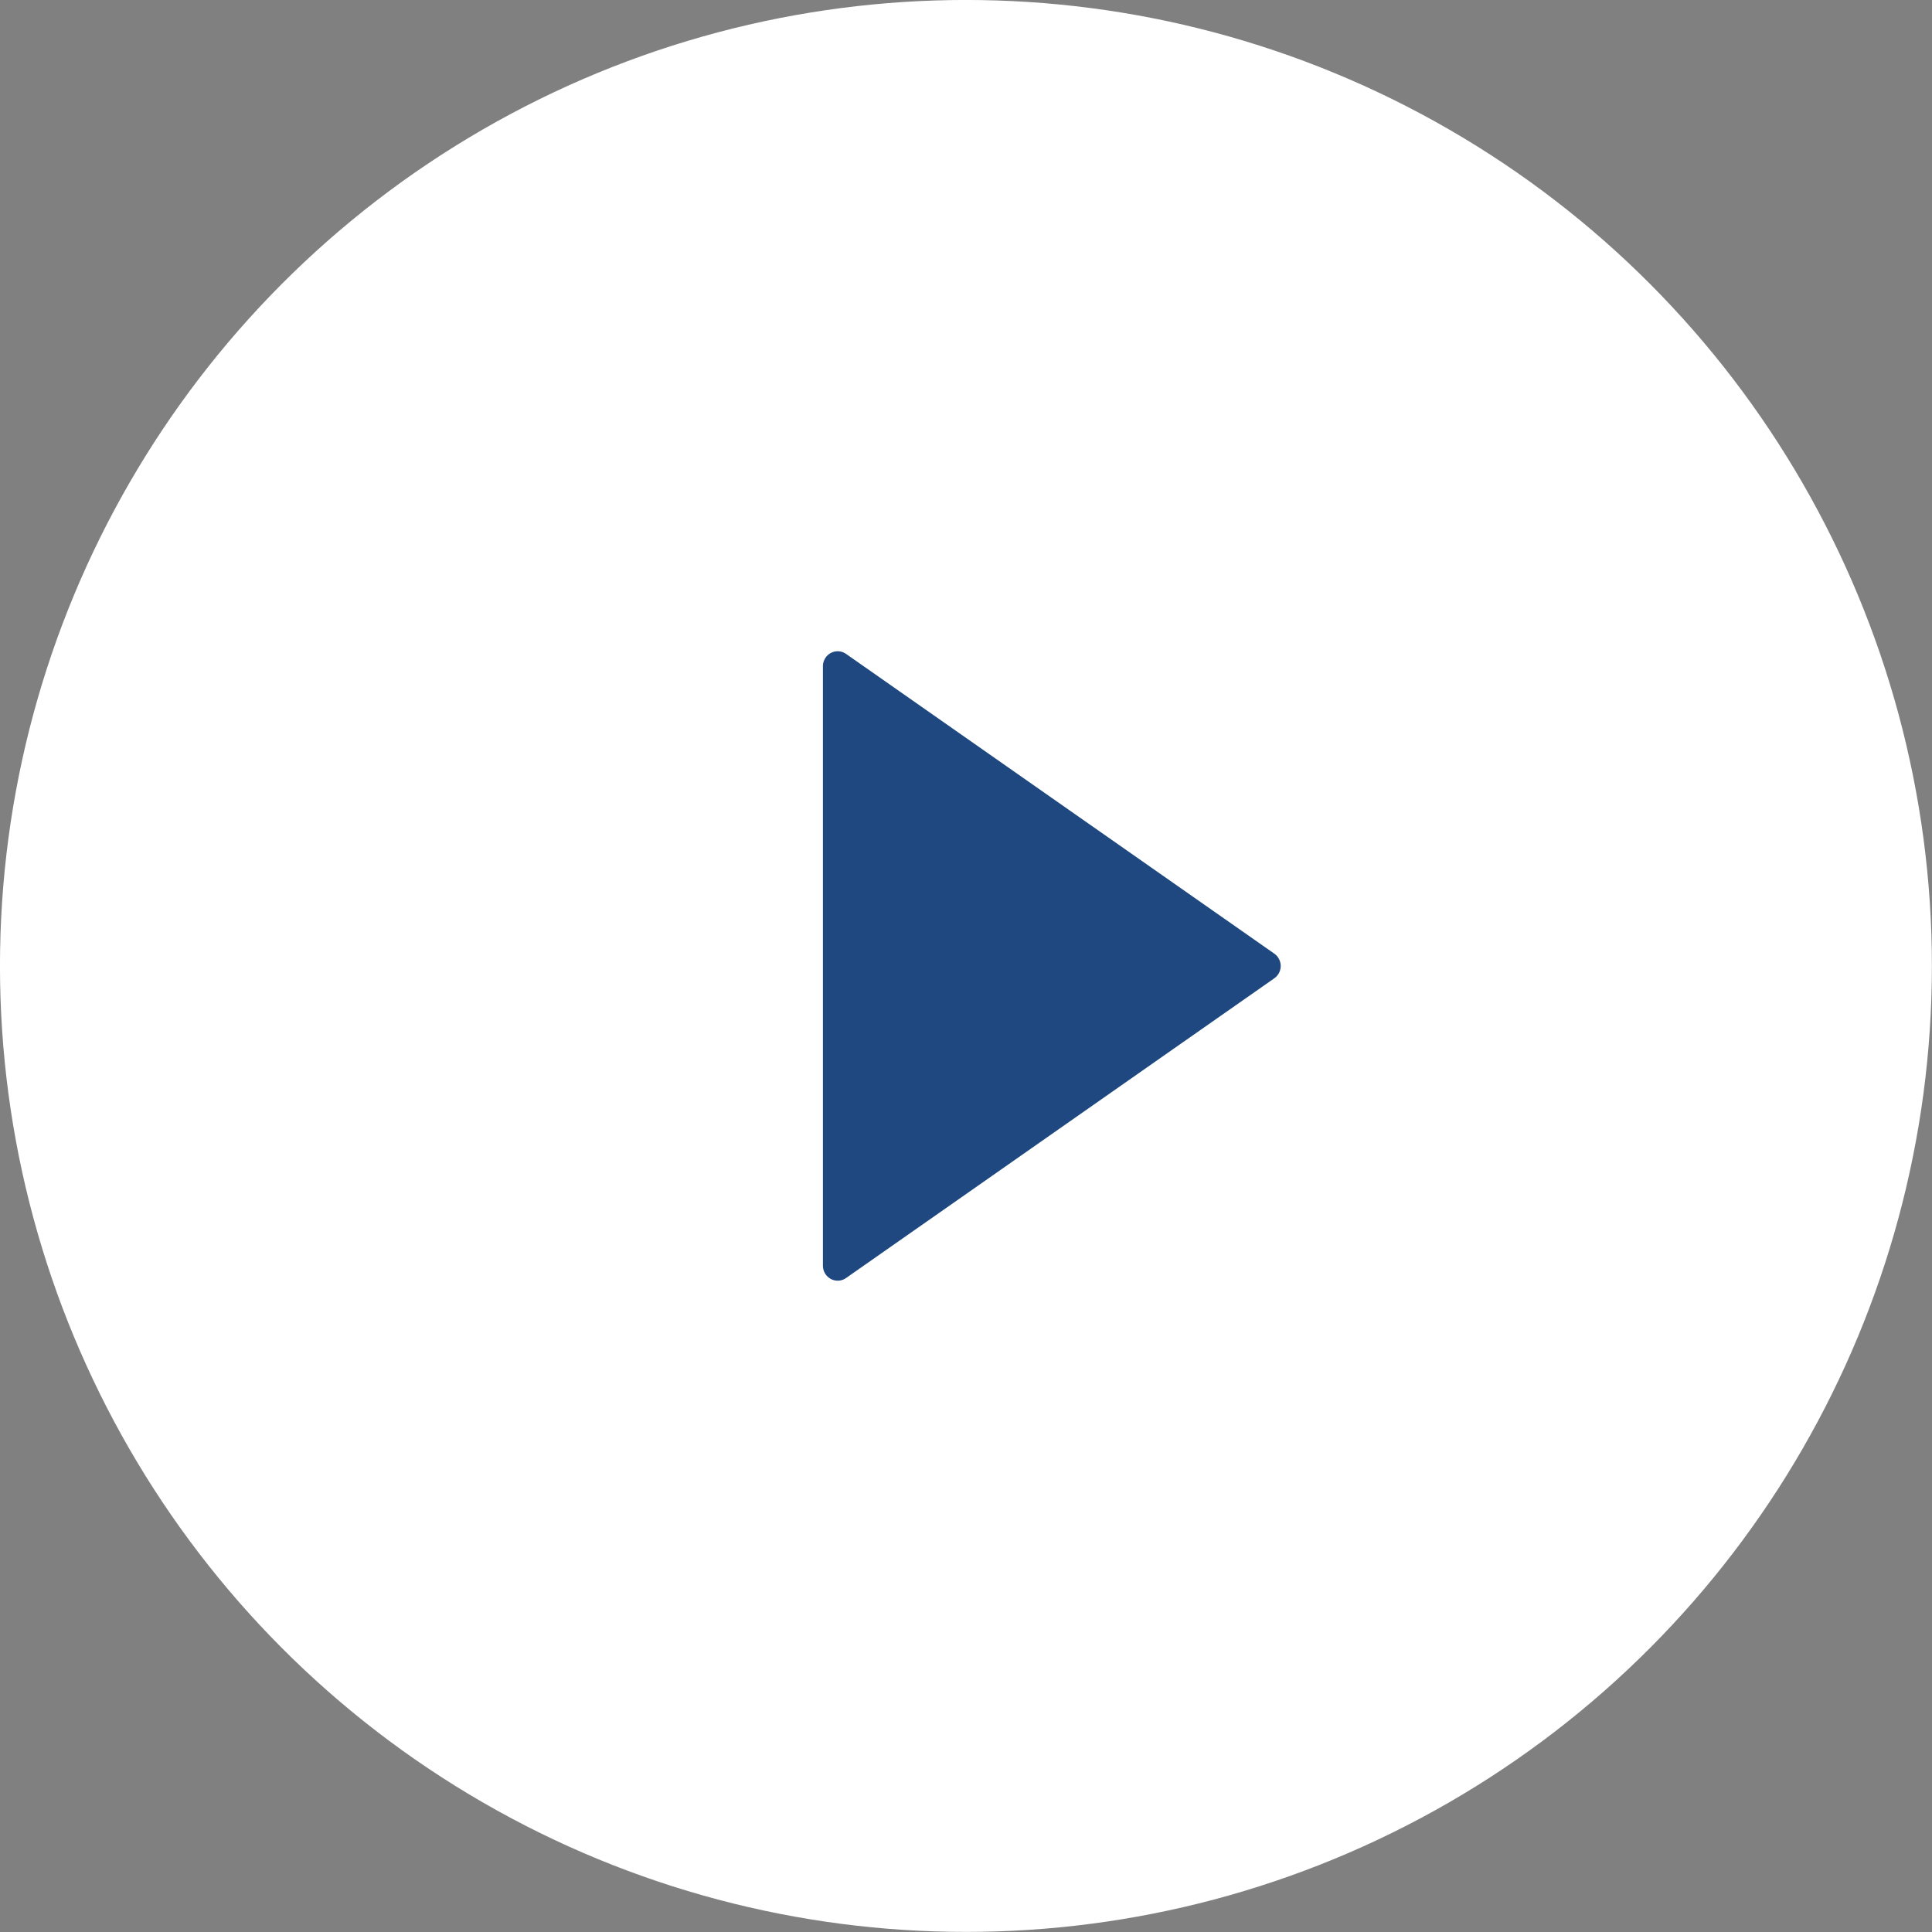 <svg xmlns="http://www.w3.org/2000/svg" width="32.626" height="32.626" viewBox="0 0 32.626 32.626">
  <rect x="0" y="0" width="32.626" height="32.626" fill="#808080" stroke="none"/>
  <g id="play_icon" data-name="play icon" transform="translate(-4.524 -4.524)">
    <g id="Group_10" data-name="Group 10" transform="translate(4.893 4.893)">
      <circle id="Oval" cx="15.943" cy="15.943" r="15.943" transform="translate(0)" fill="#fff" stroke="#fff" stroke-miterlimit="10" stroke-width="0.739"/>
      <path id="Path" d="M7.622,5.106.391.045A.247.247,0,0,0,.133.029.253.253,0,0,0,0,.253V10.376a.254.254,0,0,0,.133.224.247.247,0,0,0,.258-.016L7.622,5.523a.255.255,0,0,0,0-.417Z" transform="translate(13.528 10.629)" fill="#1f4881"/>
    </g>
  </g>
</svg>

